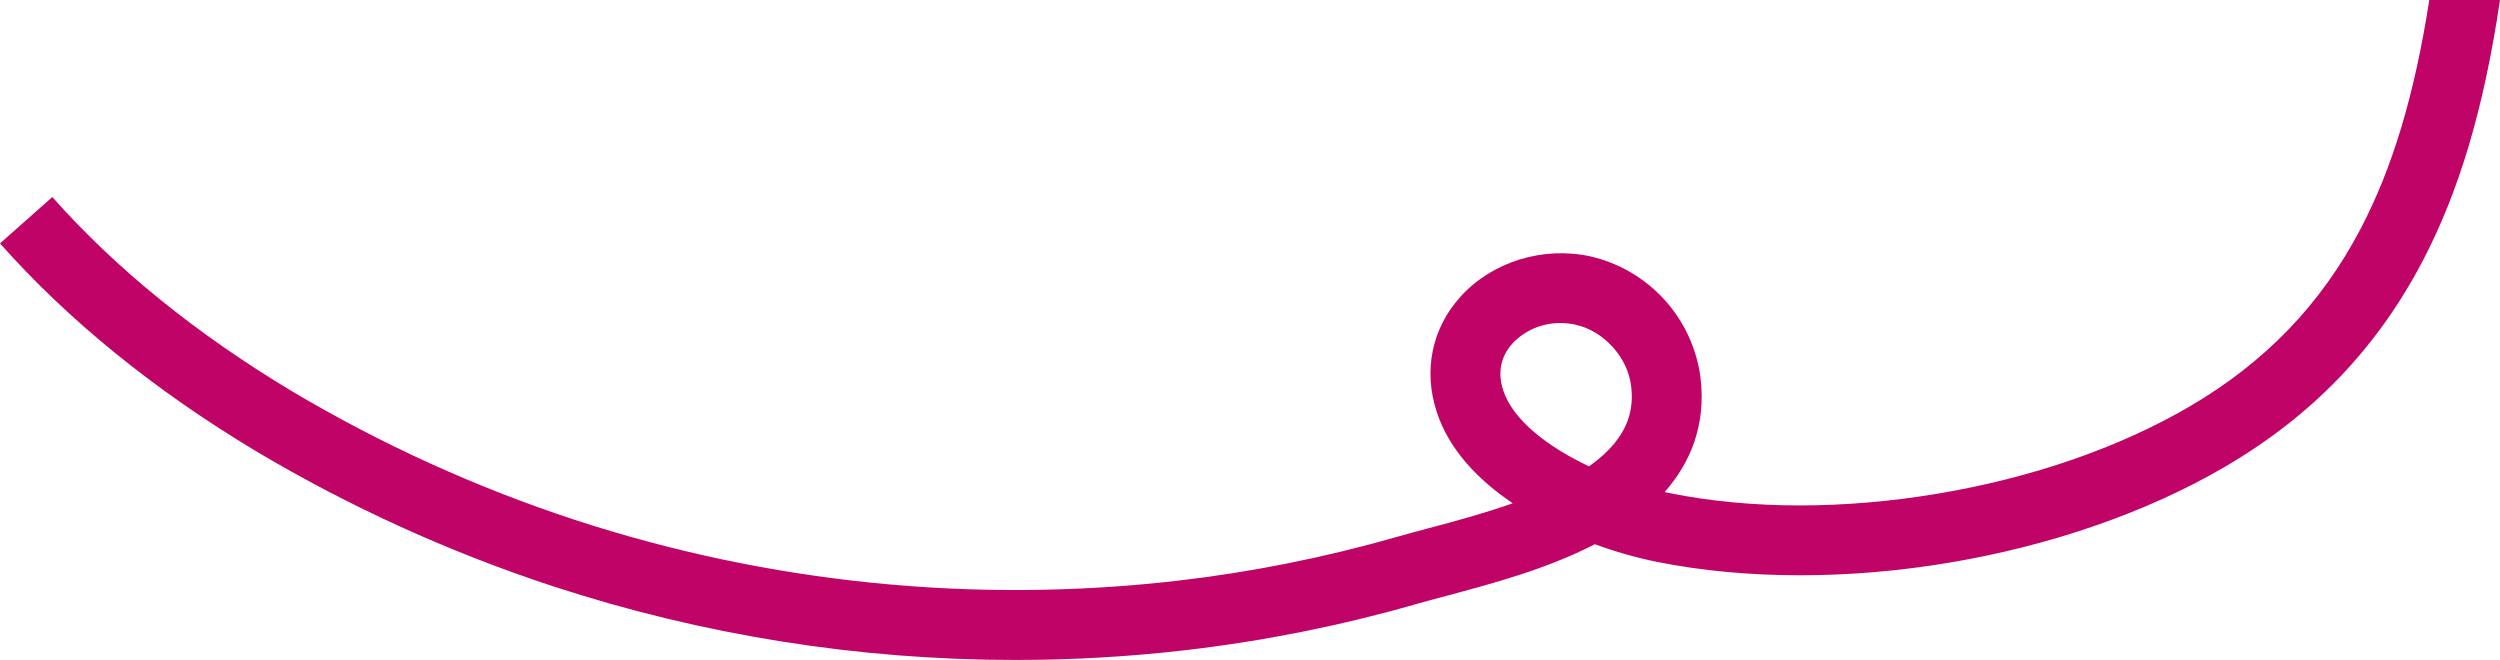 <svg id="Groupe_446" data-name="Groupe 446" xmlns="http://www.w3.org/2000/svg" xmlns:xlink="http://www.w3.org/1999/xlink" width="1072.907" height="283.225" viewBox="0 0 1072.907 283.225">
  <defs>
    <style>
      .cls-1 {
        fill: none;
      }

      .cls-2 {
        clip-path: url(#clip-path);
      }

      .cls-3 {
        fill: url(#linear-gradient);
      }
    </style>
    <clipPath id="clip-path">
      <path id="Tracé_297" data-name="Tracé 297" class="cls-1" d="M645.131,167.546c-3.141-9.56.4-16.214,3.918-20.114a27.989,27.989,0,0,1,20.716-8.781,29.643,29.643,0,0,1,6.352.685c12.111,2.653,22.38,13.933,23.887,26.238,1.083,8.854.186,21.695-18.045,34.564-17.756-8.36-32.648-19.862-36.828-32.592M1042.563,0c-6.352,40.727-15.788,72.1-29.527,98.293-16.939,32.291-40.921,57.2-73.315,76.136-30.285,17.707-67.661,30.65-108.089,37.428-40.452,6.784-80.072,6.742-114.577-.122q-1.328-.263-2.667-.558c10.637-12.06,17.972-28.182,15.393-49.247a61.538,61.538,0,0,0-47.246-51.9c-20.35-4.457-42.235,2.33-55.75,17.294-12.324,13.646-16.025,31.718-10.156,49.584,5.315,16.182,17.768,29.106,32.587,39.081-12.384,4.383-25.226,7.808-36.5,10.815-4.781,1.275-9.3,2.479-13.4,3.658a586.93,586.93,0,0,1-93.947,18.761,608.4,608.4,0,0,1-258.76-26.144A610.1,610.1,0,0,1,125,167.732c-40.943-24.6-75.446-52.582-102.553-83.169L0,104.46c29.133,32.874,65.993,62.813,109.553,88.986a640.594,640.594,0,0,0,127.678,58.13,637.651,637.651,0,0,0,198.728,31.649,631.275,631.275,0,0,0,72.878-4.2A616.96,616.96,0,0,0,607.6,259.3c3.826-1.1,8.208-2.268,12.847-3.506,19.511-5.2,43.342-11.561,64-22.24A184.755,184.755,0,0,0,711.2,241.16c77.579,15.431,175.5-.979,243.66-40.832,37.392-21.864,65.111-50.681,84.74-88.1,15.839-30.194,26.442-65.917,33.3-112.229Z"/>
    </clipPath>
    <linearGradient id="linear-gradient" y1="1" x2="0.001" y2="1" gradientUnits="objectBoundingBox">
      <stop offset="0" stop-color="#f0047f"/>
      <stop offset="1" stop-color="#c00366"/>
    </linearGradient>
  </defs>
  <g id="Groupe_445" data-name="Groupe 445" class="cls-2">
    <rect id="Rectangle_161" data-name="Rectangle 161" class="cls-3" width="1072.907" height="283.227"/>
  </g>
</svg>
